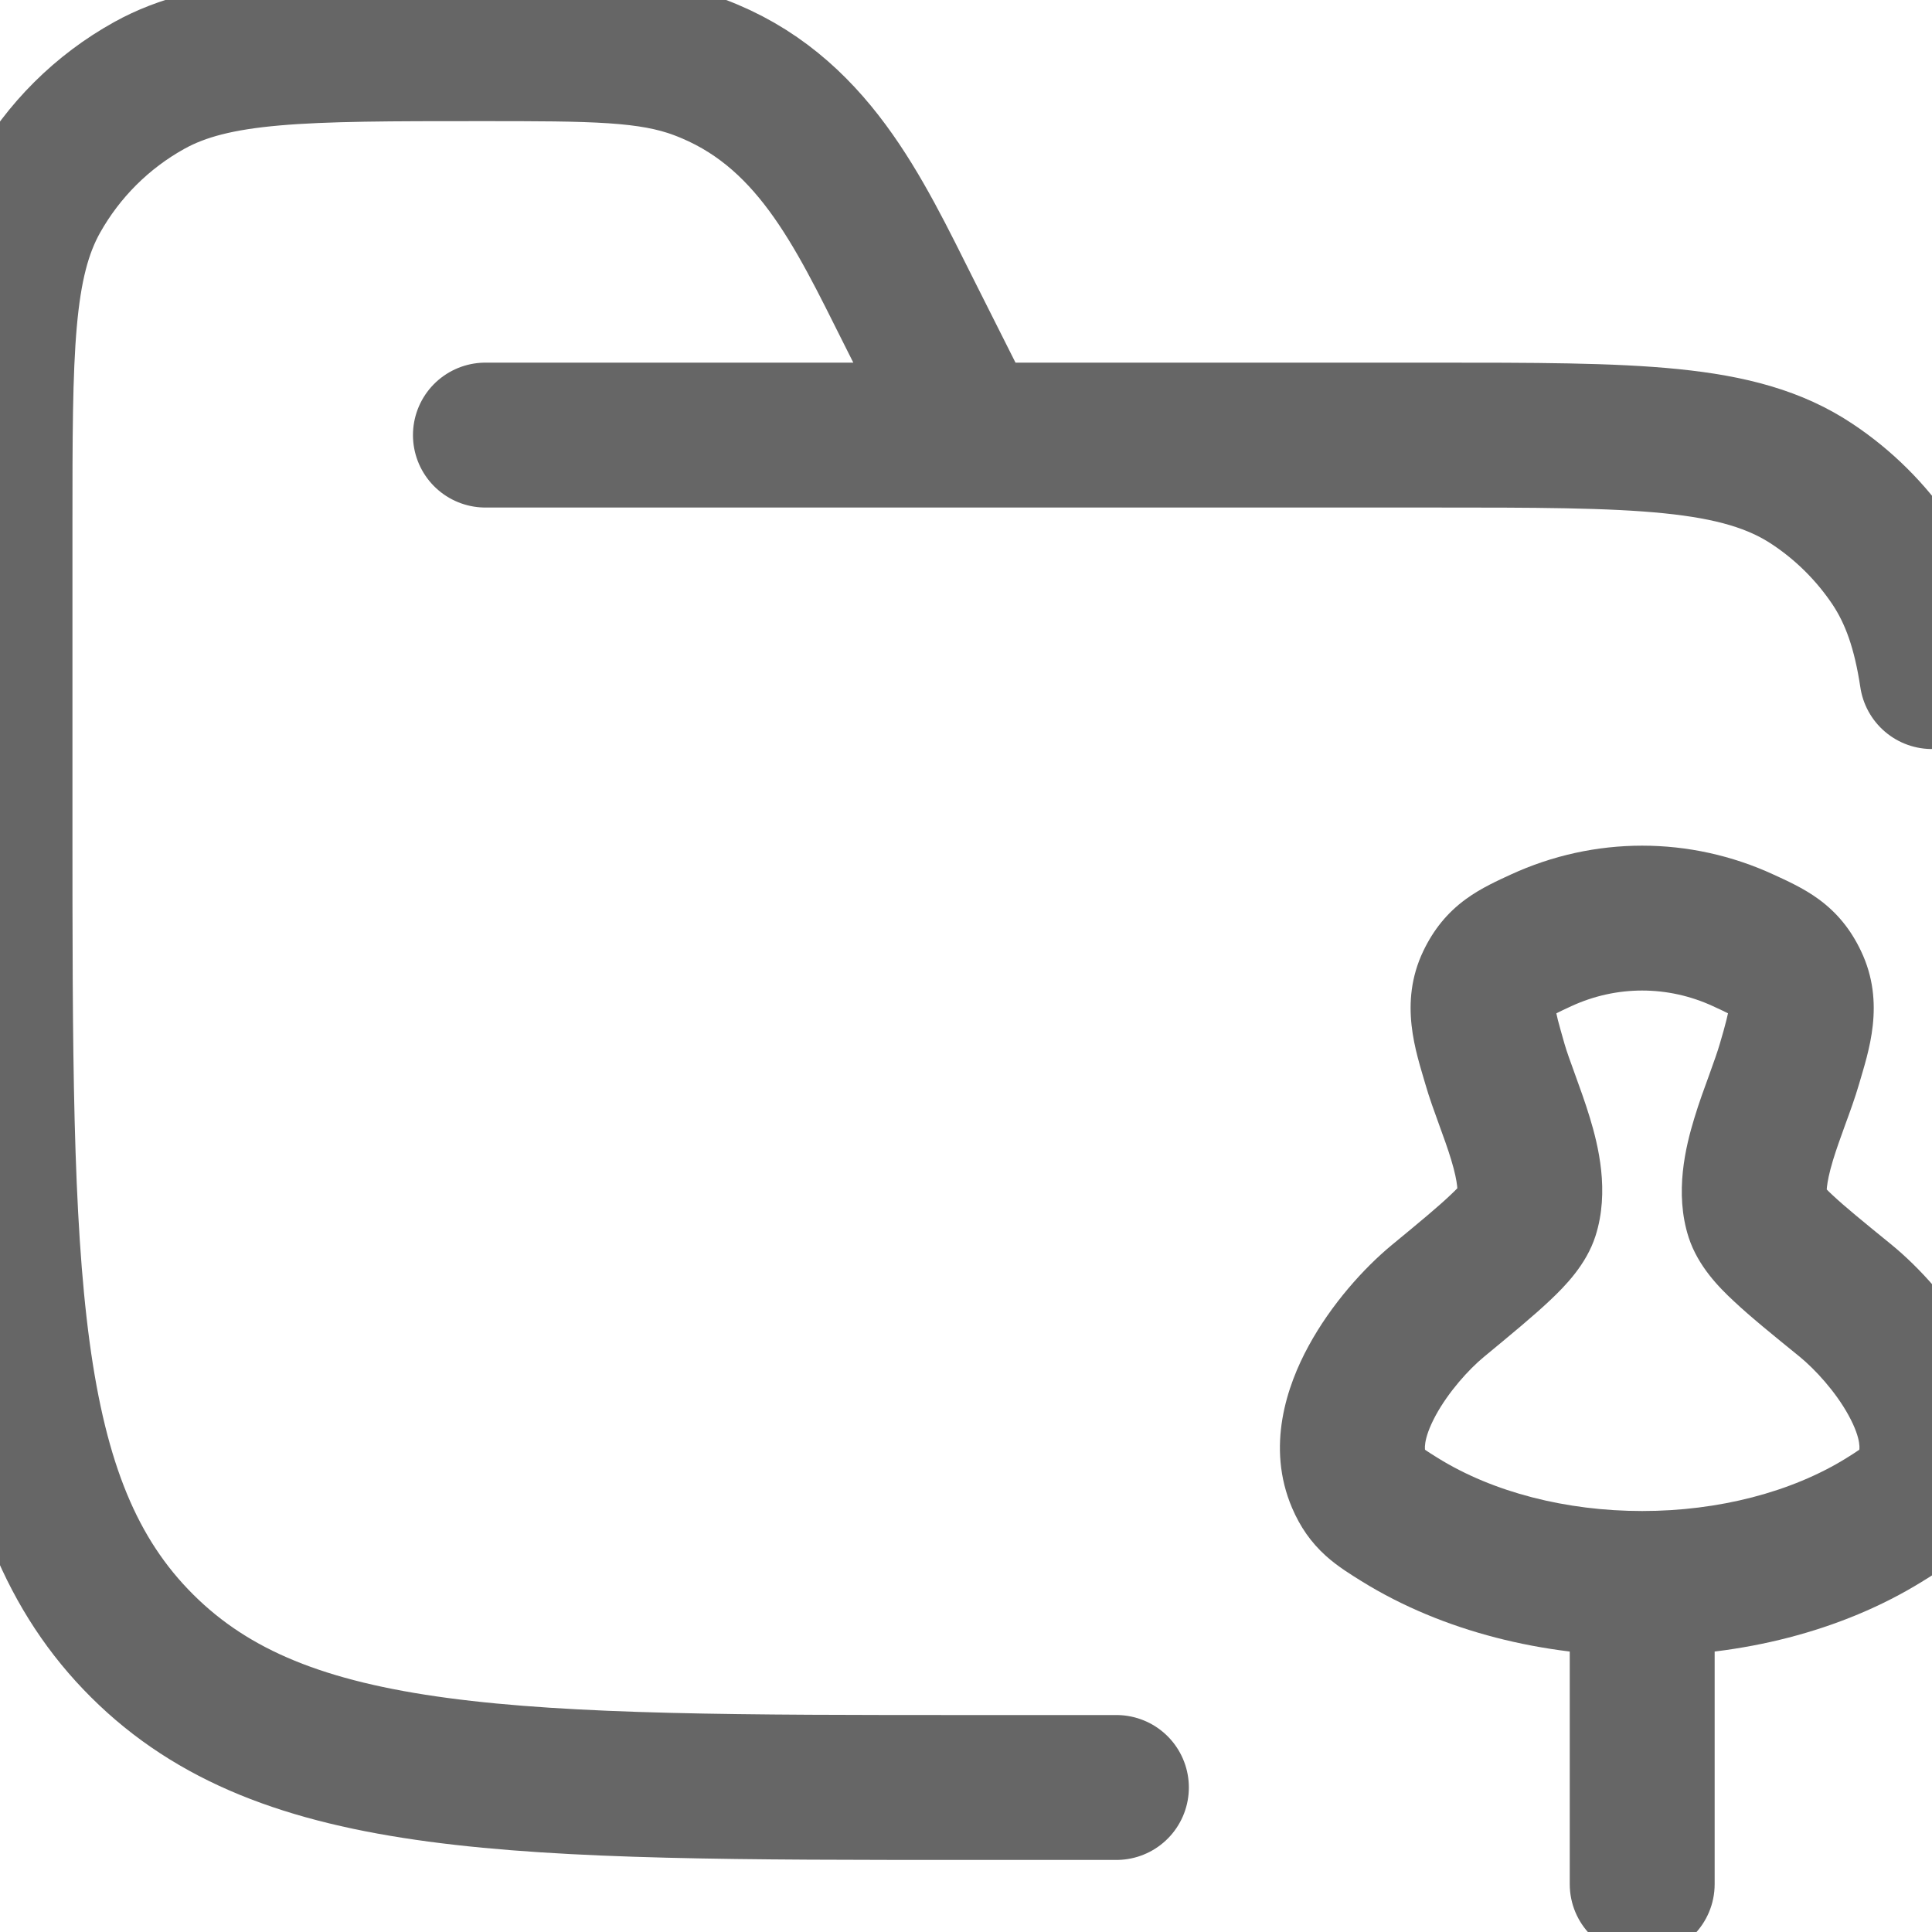 <svg width="20" height="20" viewBox="0 0 20 20" fill="none" xmlns="http://www.w3.org/2000/svg">
<path d="M5.025 4.504H14.823C16.94 4.504 17.999 4.504 18.759 5.01C19.088 5.228 19.371 5.51 19.591 5.837C19.804 6.155 19.928 6.525 20 7.004M10.05 4.504L9.413 3.237C8.886 2.187 8.404 1.131 7.235 0.695C6.723 0.504 6.138 0.504 4.969 0.504C3.143 0.504 2.231 0.504 1.546 0.884C1.057 1.155 0.655 1.556 0.382 2.042C0 2.723 0 3.632 0 5.448V8.504C0 13.218 0 15.575 1.472 17.039C2.943 18.504 5.312 18.504 10.05 18.504C10.552 18.504 11.055 18.504 11.557 18.504" stroke="#666666" stroke-width="1.5" stroke-linecap="round"/>
<path d="M16.25 19.504C16.25 19.918 16.585 20.254 17 20.254C17.414 20.254 17.75 19.918 17.75 19.504H16.25ZM17.75 16.392C17.75 15.977 17.414 15.642 17 15.642C16.585 15.642 16.25 15.977 16.25 16.392H17.75ZM14.49 15.731L14.886 15.094L14.886 15.094L14.49 15.731ZM19.509 15.731L19.114 15.094H19.114L19.509 15.731ZM15.476 11.014L14.755 11.222L14.755 11.222L15.476 11.014ZM18.524 11.014L19.245 11.222V11.222L18.524 11.014ZM14.884 13.468L15.362 14.046H15.362L14.884 13.468ZM19.102 13.462L18.628 14.043L19.102 13.462ZM15.951 9.736L15.636 9.055H15.636L15.951 9.736ZM18.048 9.736L18.363 9.055V9.055L18.048 9.736ZM18.589 10.168L17.912 10.491V10.491L18.589 10.168ZM15.411 10.168L16.088 10.491L15.411 10.168ZM18.195 12.579L17.481 12.81L17.481 12.81L18.195 12.579ZM15.803 12.565L16.517 12.793V12.793L15.803 12.565ZM14.065 15.316L14.754 15.02L14.754 15.02L14.065 15.316ZM19.935 15.316L20.624 15.611L20.624 15.611L19.935 15.316ZM17.75 19.504L17.75 16.392H16.25L16.25 19.504H17.75ZM14.094 16.368C14.943 16.895 15.987 17.142 17 17.142C18.013 17.142 19.056 16.895 19.905 16.368L19.114 15.094C18.545 15.447 17.788 15.642 17 15.642C16.212 15.642 15.455 15.447 14.886 15.094L14.094 16.368ZM16.266 10.416C16.734 10.2 17.265 10.2 17.733 10.416L18.363 9.055C17.495 8.654 16.504 8.654 15.636 9.055L16.266 10.416ZM19.245 11.222C19.339 10.895 19.523 10.385 19.265 9.845L17.912 10.491C17.909 10.485 17.903 10.469 17.9 10.448C17.897 10.428 17.899 10.422 17.897 10.438C17.895 10.458 17.889 10.493 17.872 10.559C17.856 10.625 17.834 10.701 17.803 10.807L19.245 11.222ZM17.733 10.416C17.809 10.451 17.856 10.473 17.895 10.493C17.931 10.512 17.942 10.52 17.942 10.52C17.938 10.517 17.927 10.508 17.916 10.494C17.906 10.482 17.905 10.477 17.912 10.491L19.265 9.845C19.16 9.624 19.019 9.449 18.826 9.308C18.668 9.192 18.484 9.111 18.363 9.055L17.733 10.416ZM16.196 10.807C16.166 10.701 16.144 10.625 16.127 10.559C16.111 10.493 16.104 10.458 16.102 10.438C16.1 10.422 16.103 10.428 16.1 10.448C16.097 10.469 16.09 10.485 16.088 10.491L14.734 9.845C14.476 10.385 14.661 10.895 14.755 11.222L16.196 10.807ZM15.636 9.055C15.515 9.111 15.332 9.192 15.174 9.308C14.981 9.449 14.84 9.624 14.734 9.845L16.088 10.491C16.094 10.477 16.094 10.482 16.083 10.494C16.072 10.508 16.061 10.517 16.058 10.52C16.057 10.52 16.068 10.512 16.105 10.493C16.143 10.473 16.191 10.451 16.266 10.416L15.636 9.055ZM19.575 12.88C19.285 12.644 19.099 12.492 18.974 12.375C18.913 12.319 18.885 12.287 18.875 12.273C18.864 12.259 18.888 12.286 18.908 12.348L17.481 12.81C17.578 13.108 17.796 13.328 17.949 13.47C18.121 13.632 18.356 13.822 18.628 14.043L19.575 12.88ZM15.362 14.046C15.639 13.817 15.876 13.622 16.049 13.458C16.201 13.314 16.422 13.091 16.517 12.793L15.088 12.337C15.108 12.273 15.134 12.245 15.121 12.261C15.11 12.276 15.08 12.31 15.018 12.368C14.891 12.489 14.701 12.647 14.407 12.889L15.362 14.046ZM14.886 15.094C14.826 15.057 14.79 15.034 14.761 15.014C14.734 14.996 14.727 14.99 14.729 14.991C14.733 14.995 14.742 15.004 14.751 15.017C14.759 15.028 14.759 15.032 14.754 15.02L13.376 15.611C13.459 15.805 13.57 15.966 13.724 16.105C13.851 16.22 14 16.309 14.094 16.368L14.886 15.094ZM19.905 16.368C20 16.309 20.148 16.22 20.276 16.105C20.43 15.966 20.541 15.805 20.624 15.611L19.245 15.02C19.24 15.032 19.241 15.028 19.249 15.017C19.258 15.004 19.267 14.995 19.271 14.991C19.273 14.989 19.266 14.996 19.238 15.014C19.209 15.034 19.173 15.057 19.114 15.094L19.905 16.368ZM14.407 12.889C14.119 13.127 13.78 13.503 13.546 13.934C13.323 14.342 13.104 14.976 13.376 15.611L14.754 15.02C14.754 15.02 14.72 14.915 14.863 14.651C14.995 14.409 15.202 14.178 15.362 14.046L14.407 12.889ZM20.624 15.611C20.898 14.972 20.674 14.335 20.448 13.925C20.21 13.492 19.866 13.117 19.575 12.88L18.628 14.043C18.791 14.176 19.002 14.407 19.135 14.649C19.28 14.913 19.246 15.018 19.245 15.02L20.624 15.611ZM16.517 12.793C16.664 12.332 16.545 11.857 16.458 11.57C16.409 11.408 16.351 11.251 16.305 11.123C16.255 10.985 16.219 10.887 16.196 10.807L14.755 11.222C14.795 11.362 14.85 11.512 14.895 11.636C14.944 11.77 14.987 11.889 15.022 12.004C15.103 12.27 15.084 12.35 15.088 12.337L16.517 12.793ZM18.908 12.348C18.913 12.362 18.893 12.281 18.975 12.011C19.01 11.895 19.054 11.775 19.103 11.639C19.149 11.514 19.204 11.363 19.245 11.222L17.803 10.807C17.78 10.887 17.744 10.986 17.694 11.126C17.647 11.255 17.588 11.414 17.539 11.577C17.451 11.866 17.331 12.346 17.481 12.81L18.908 12.348Z" fill="#666666"/>
</svg>
